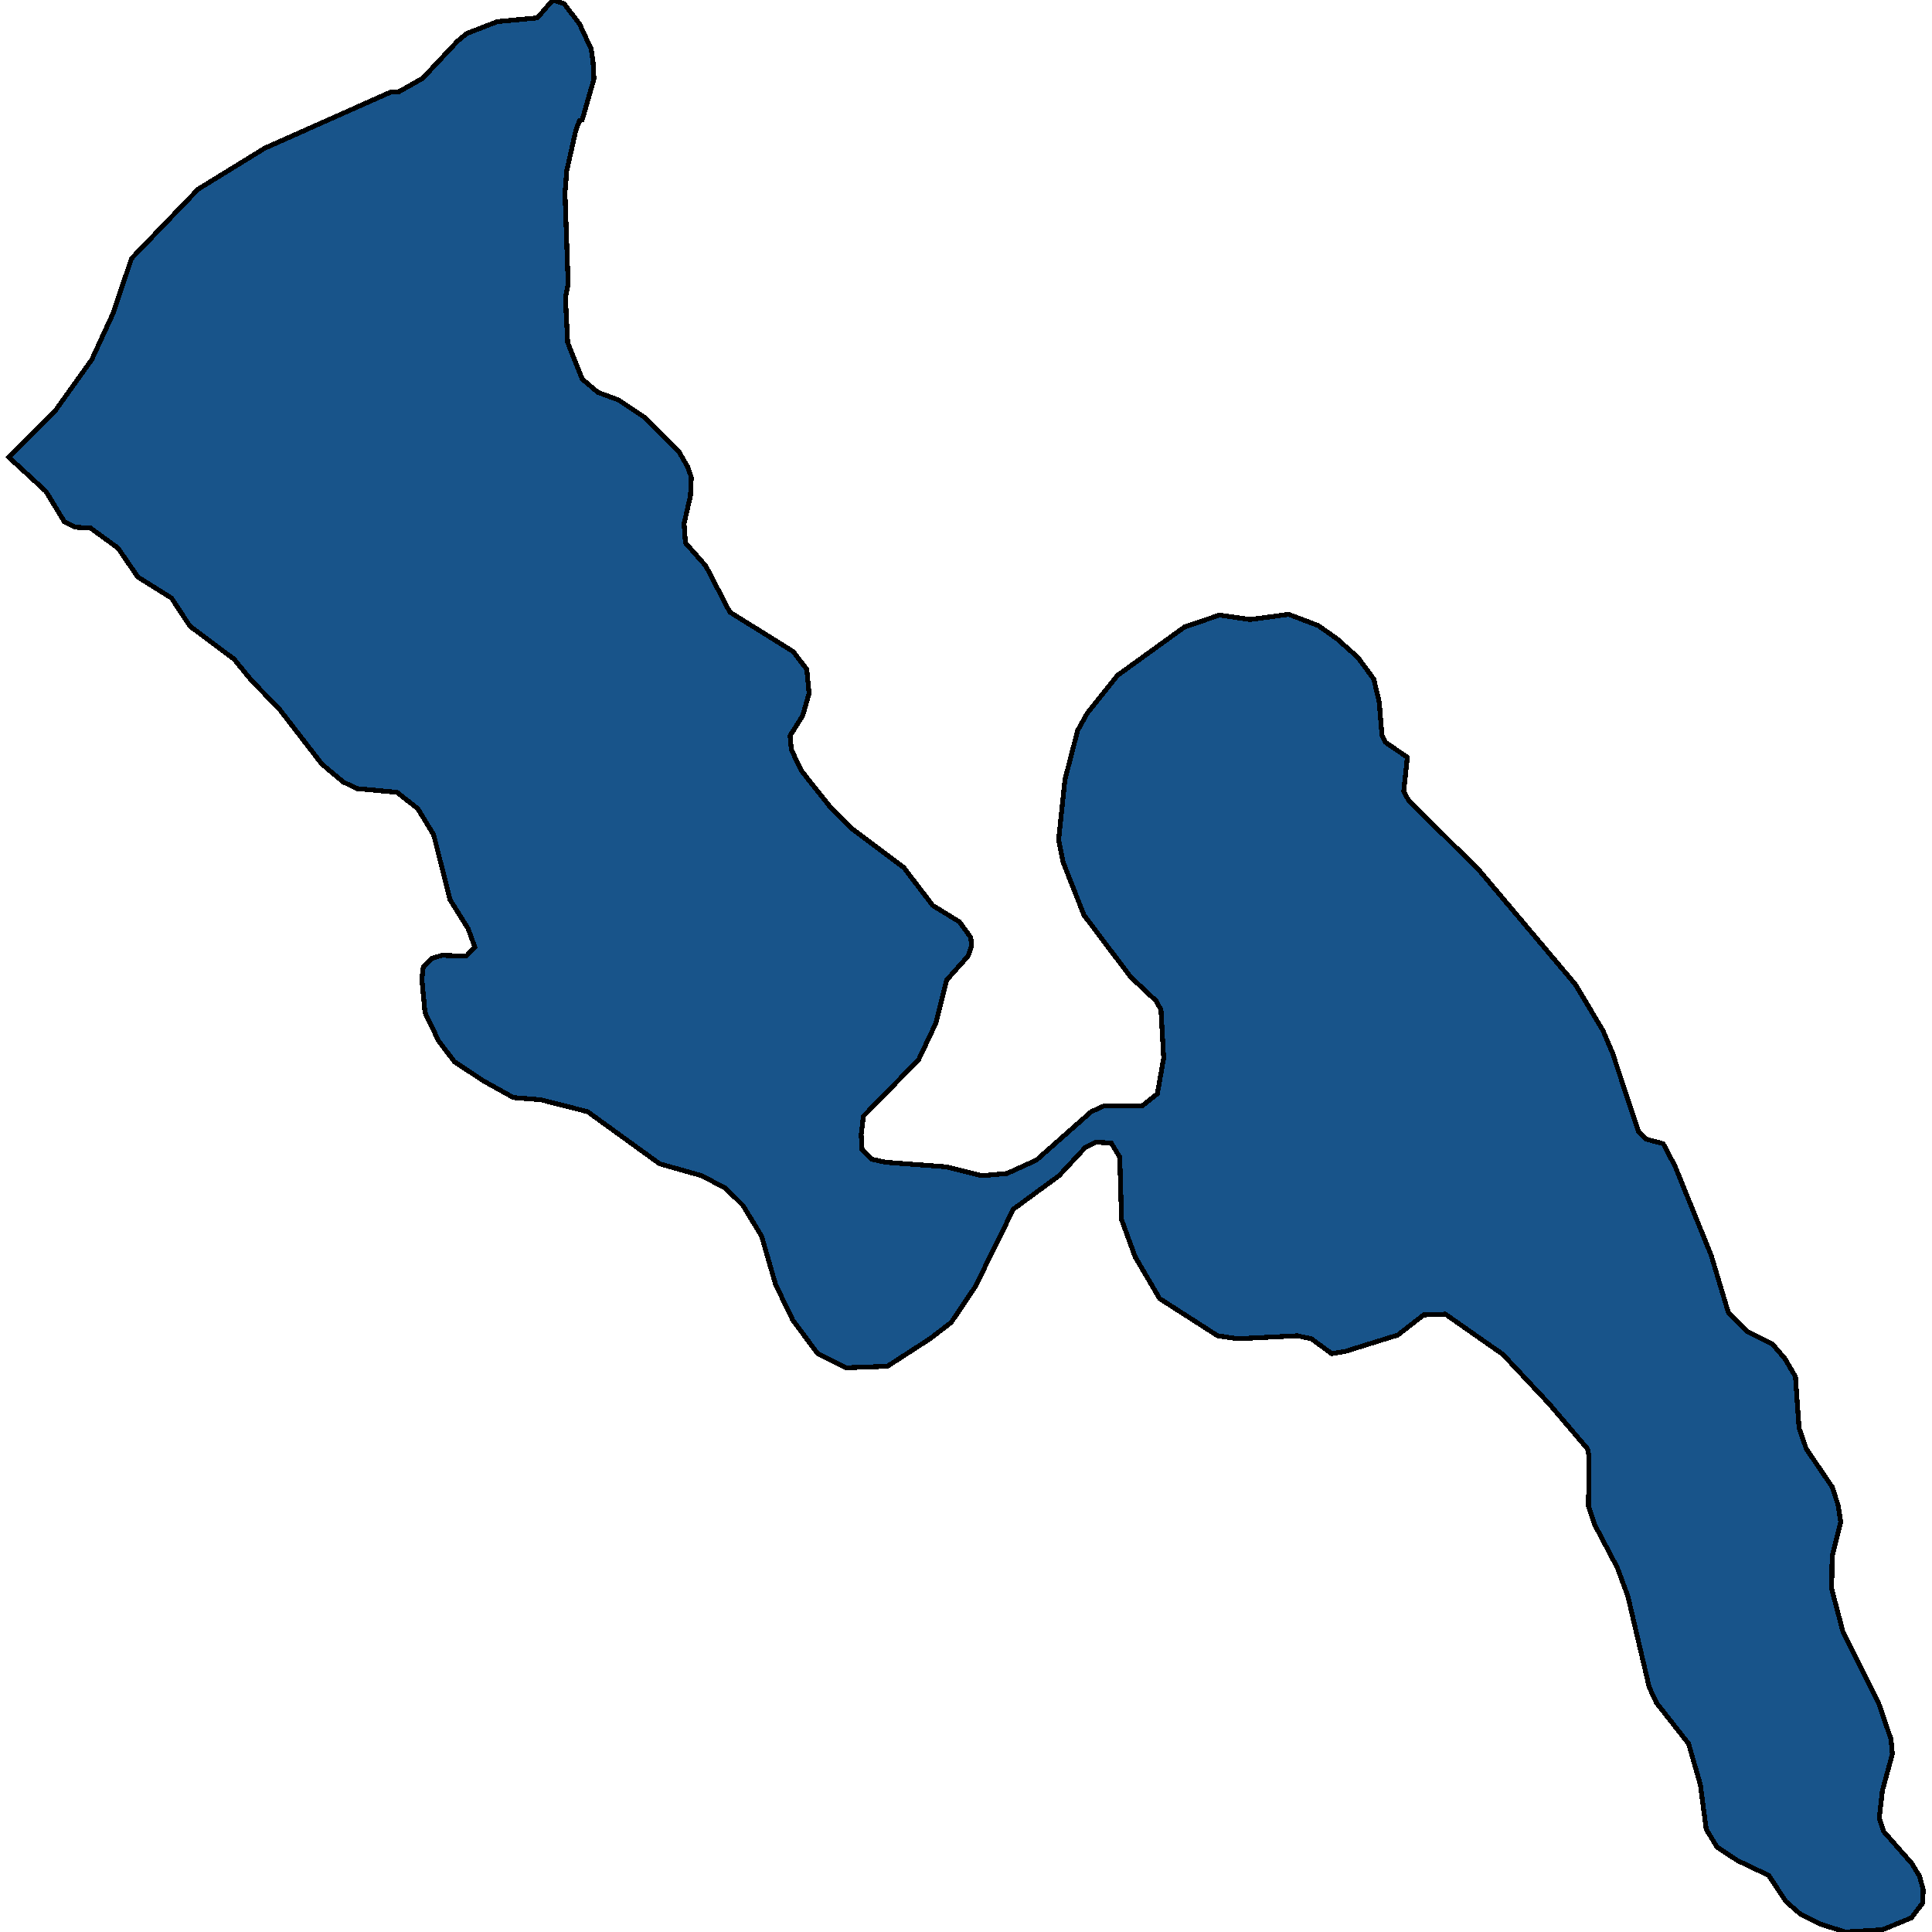 <svg xmlns="http://www.w3.org/2000/svg" width="400" height="400"><path style="stroke: black; fill: #18548a; shape-rendering: crispEdges; stroke-width: 1px;" d="M117.629,58.743L117.066,61.672L117.535,70.923L120.535,78.477L123.817,81.252L128.036,82.794L133.568,86.494L140.601,93.586L142.382,96.669L143.132,98.827L142.945,102.682L141.632,108.386L141.913,112.394L146.133,117.173L151.102,126.731L164.229,134.901L167.042,138.601L167.511,143.534L166.198,148.159L163.573,152.321L163.854,155.25L165.917,159.566L171.918,167.119L176.418,171.59L187.107,179.605L193.108,187.467L198.64,190.858L200.985,194.095L201.172,195.791L200.422,197.949L196.015,202.881L193.765,211.821L190.202,219.374L178.763,231.089L178.294,234.942L178.481,238.025L180.544,240.028L183.451,240.645L195.828,241.57L203.235,243.419L208.486,242.957L214.58,240.182L225.926,230.164L228.645,228.931L236.521,228.931L239.615,226.464L240.928,219.066L240.365,209.047L239.334,207.197L234.083,202.265L224.425,189.471L220.112,178.526L219.175,173.902L220.487,161.416L223.113,151.242L225.082,147.696L231.364,139.834L245.241,129.814L252.461,127.347L258.837,128.272L266.807,127.193L272.901,129.506L276.839,132.28L281.153,136.134L284.434,140.605L285.559,145.384L286.122,152.321L286.872,153.708L291.373,156.791L290.623,163.882L291.654,165.732L306.281,180.222L326.159,203.806L331.879,213.363L333.848,217.987L339.192,234.171L340.88,235.867L344.349,236.792L346.787,241.416L354.288,259.911L357.851,271.779L361.696,275.632L366.946,278.252L369.572,281.335L371.728,285.034L372.478,295.668L373.979,299.984L379.323,307.844L380.542,311.543L381.105,315.087L379.323,322.177L379.229,328.958L381.573,337.896L388.981,352.691L391.512,360.088L391.794,363.17L389.731,370.721L389.075,376.423L390.012,379.197L395.826,385.823L397.42,388.443L398.17,391.216L398.076,393.99L395.732,397.072L389.731,399.538L382.042,400L376.698,398.305L372.76,396.302L369.759,393.682L366.196,388.289L359.727,385.207L355.507,382.433L353.257,378.734L352.038,369.488L349.6,361.012L342.943,352.536L341.443,349.3L337.036,330.499L334.879,324.642L330.097,315.55L328.878,311.851L328.972,301.525L328.691,299.984L320.815,290.736L311.157,280.41L299.249,272.087L294.748,272.241L289.404,276.403L278.527,279.794L275.714,280.256L271.495,277.174L268.588,276.557L256.305,277.174L252.086,276.557L240.084,268.851L235.021,260.22L232.208,252.513L231.833,239.566L230.051,236.637L226.863,236.483L224.707,237.562L219.268,243.419L209.798,250.355L201.922,266.385L196.953,273.783L192.546,277.174L183.732,282.876L175.106,283.184L169.292,280.256L164.135,273.32L160.572,265.922L157.666,255.904L153.821,249.585L150.258,246.04L145.289,243.419L136.569,240.953L121.66,230.164L112.003,227.698L106.283,227.235L100.189,223.844L94.094,219.837L90.812,215.521L87.999,209.663L87.343,202.727L87.624,200.261L89.406,198.411L91.468,197.794L96.532,197.949L98.313,196.099L96.907,192.245L93.156,186.234L89.781,172.823L86.499,167.428L82.186,164.036L73.841,163.266L71.028,161.878L66.621,158.179L57.807,146.771L52.088,140.913L48.431,136.443L39.336,129.66L35.492,123.802L28.553,119.485L24.427,113.473L18.708,109.311L15.52,109.156L13.363,108.077L9.519,101.757L1.83,94.665L11.394,85.107L18.989,74.469L23.396,64.91L27.24,53.501L41.024,39.163L54.807,30.683L80.779,19.119L82.655,18.965L87.53,16.19L94.75,8.48L96.625,6.938L103.001,4.471L111.253,3.701L114.441,0L116.785,0.771L119.973,4.934L122.411,10.176L122.786,12.797L122.973,16.344L120.535,24.824L119.973,24.978L119.223,26.982L117.347,35.308L116.972,39.934Z"></path></svg>